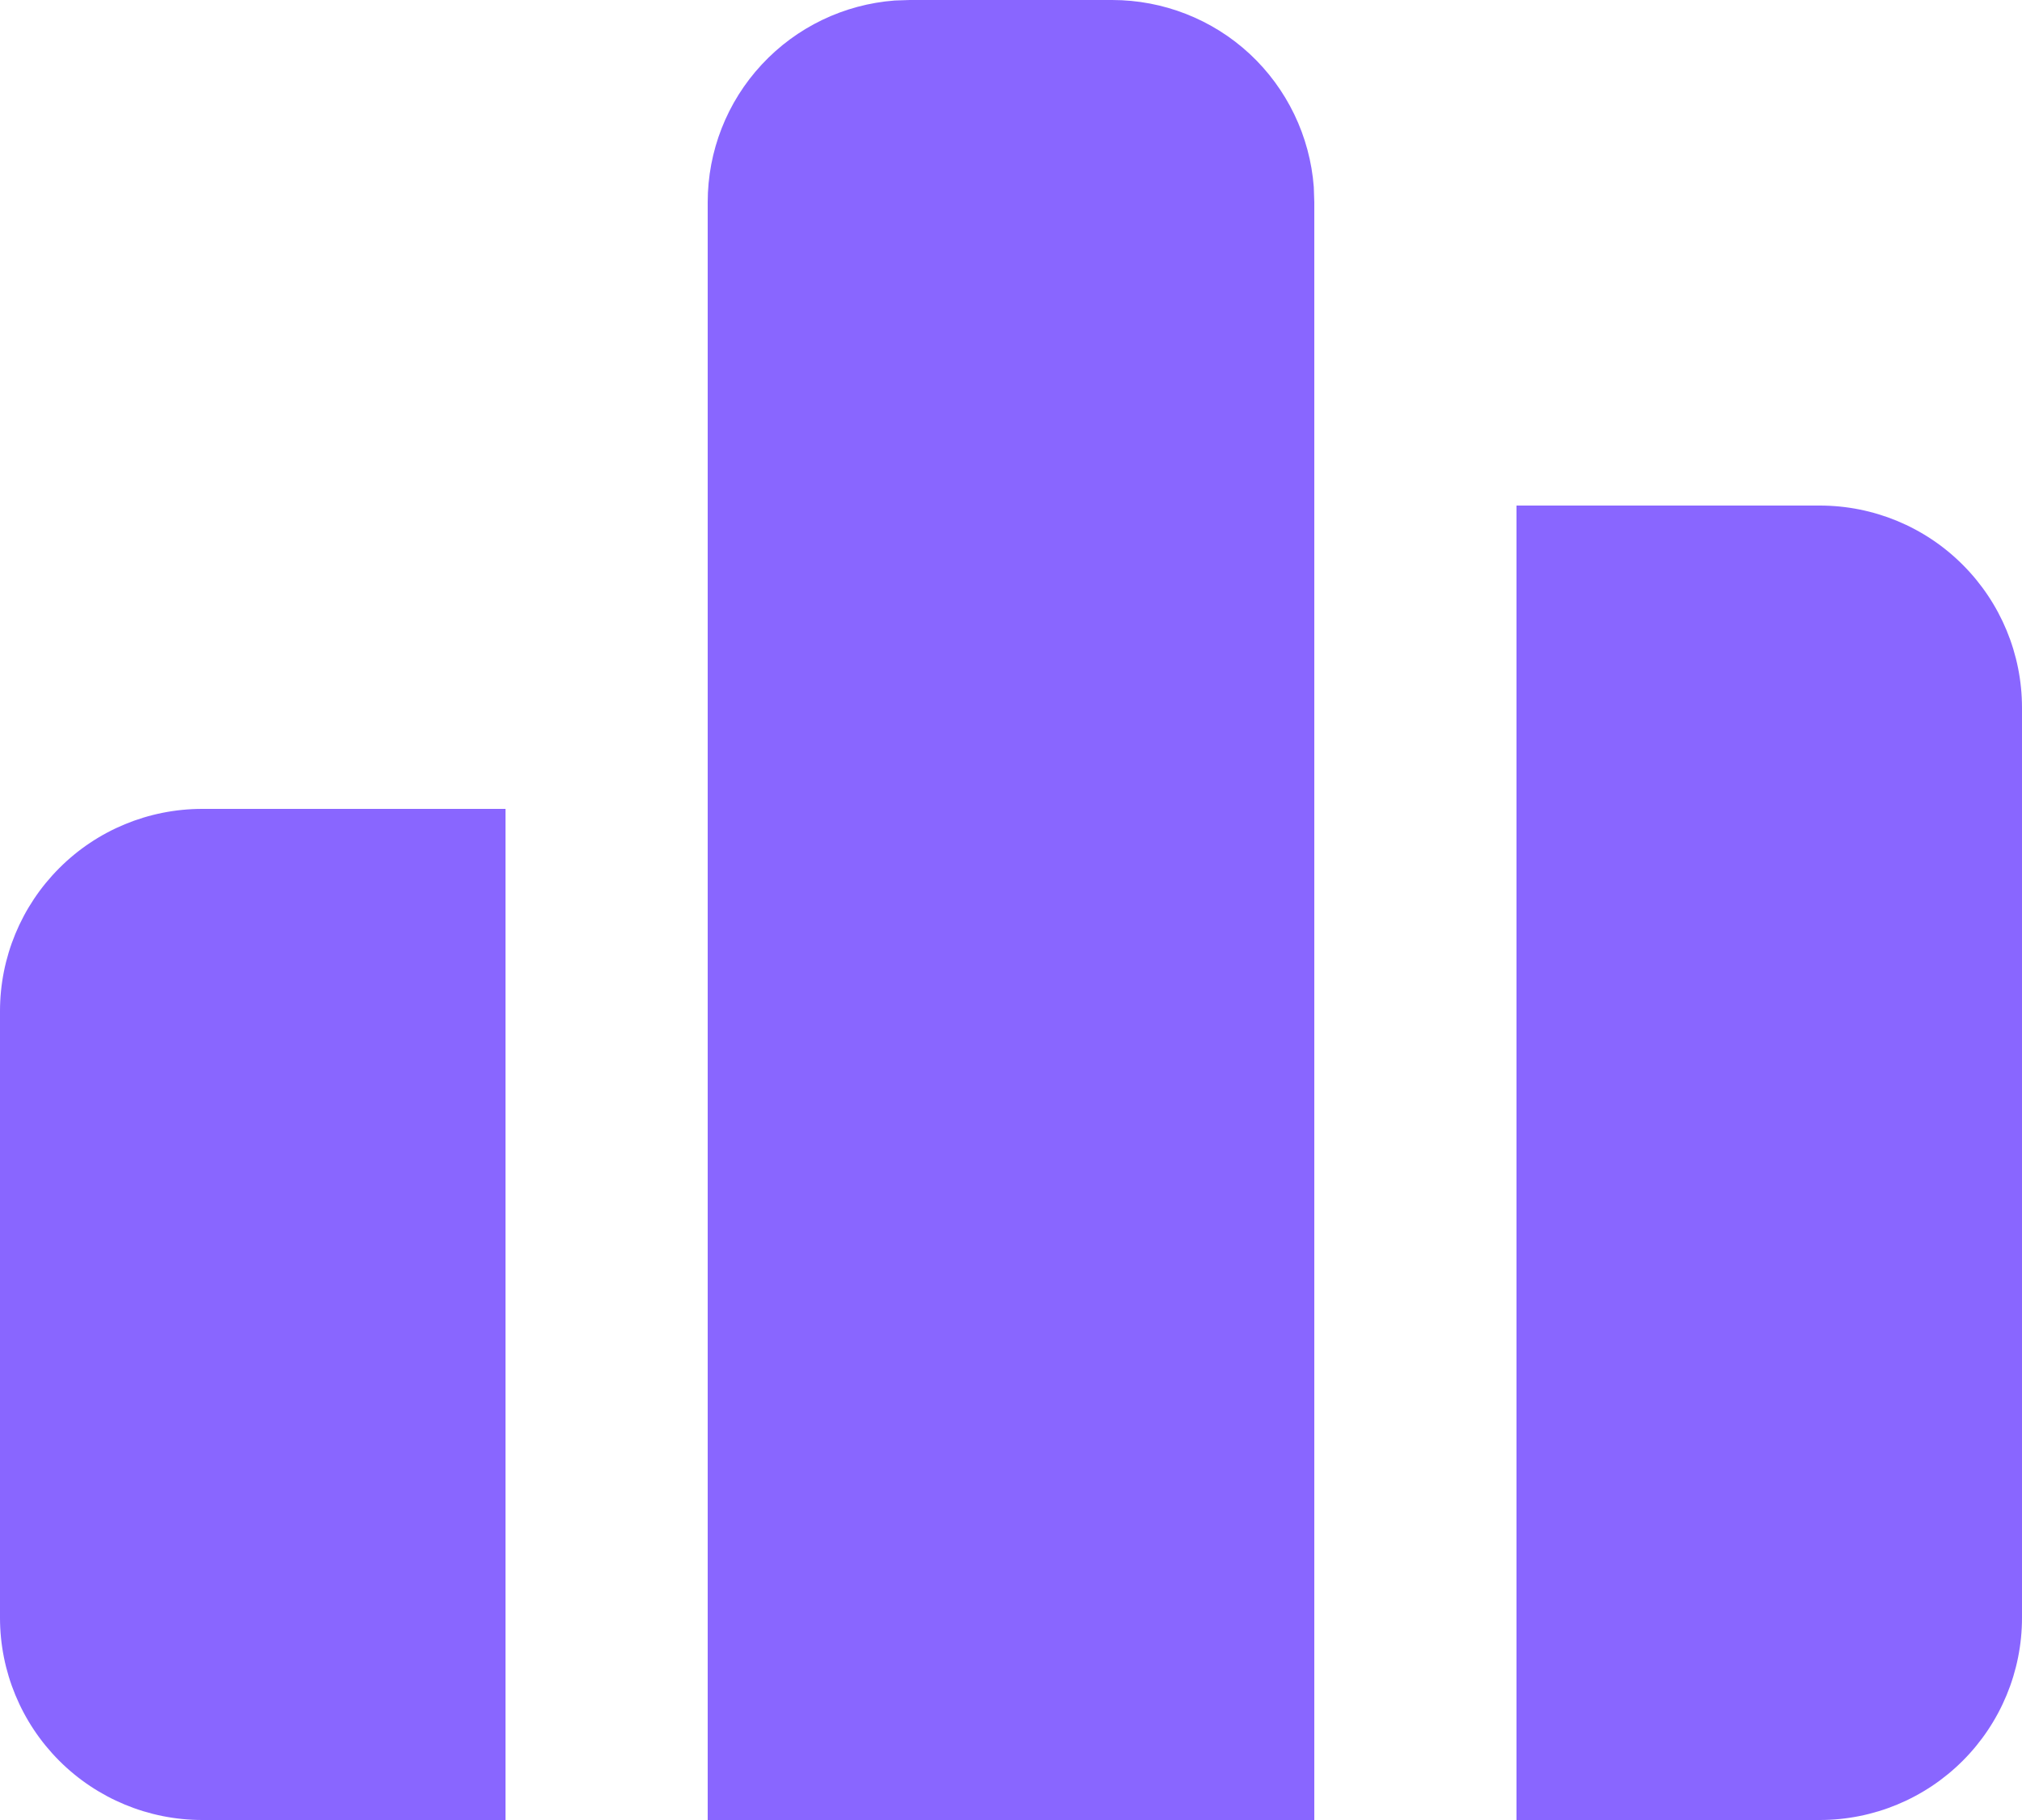 <svg width="20" height="18" viewBox="0 0 20 18" fill="none" xmlns="http://www.w3.org/2000/svg">
<path d="M11 -0C11.505 -0 11.991 0.19 12.361 0.533C12.73 0.876 12.957 1.347 12.995 1.85L13 2V18H7V2C7 1.495 7.19 1.009 7.534 0.639C7.877 0.269 8.347 0.043 8.85 0.005L9 -0H11ZM18 5C18.53 5 19.039 5.21 19.414 5.586C19.789 5.961 20 6.469 20 7V16C20 16.53 19.789 17.039 19.414 17.414C19.039 17.789 18.53 18 18 18H15V5H18ZM5 8V18H2C1.47 18 0.961 17.789 0.586 17.414C0.211 17.039 0 16.53 0 16V10C0 9.469 0.211 8.961 0.586 8.586C0.961 8.21 1.47 8 2 8H5Z" fill="#8966FF"/>
</svg>
